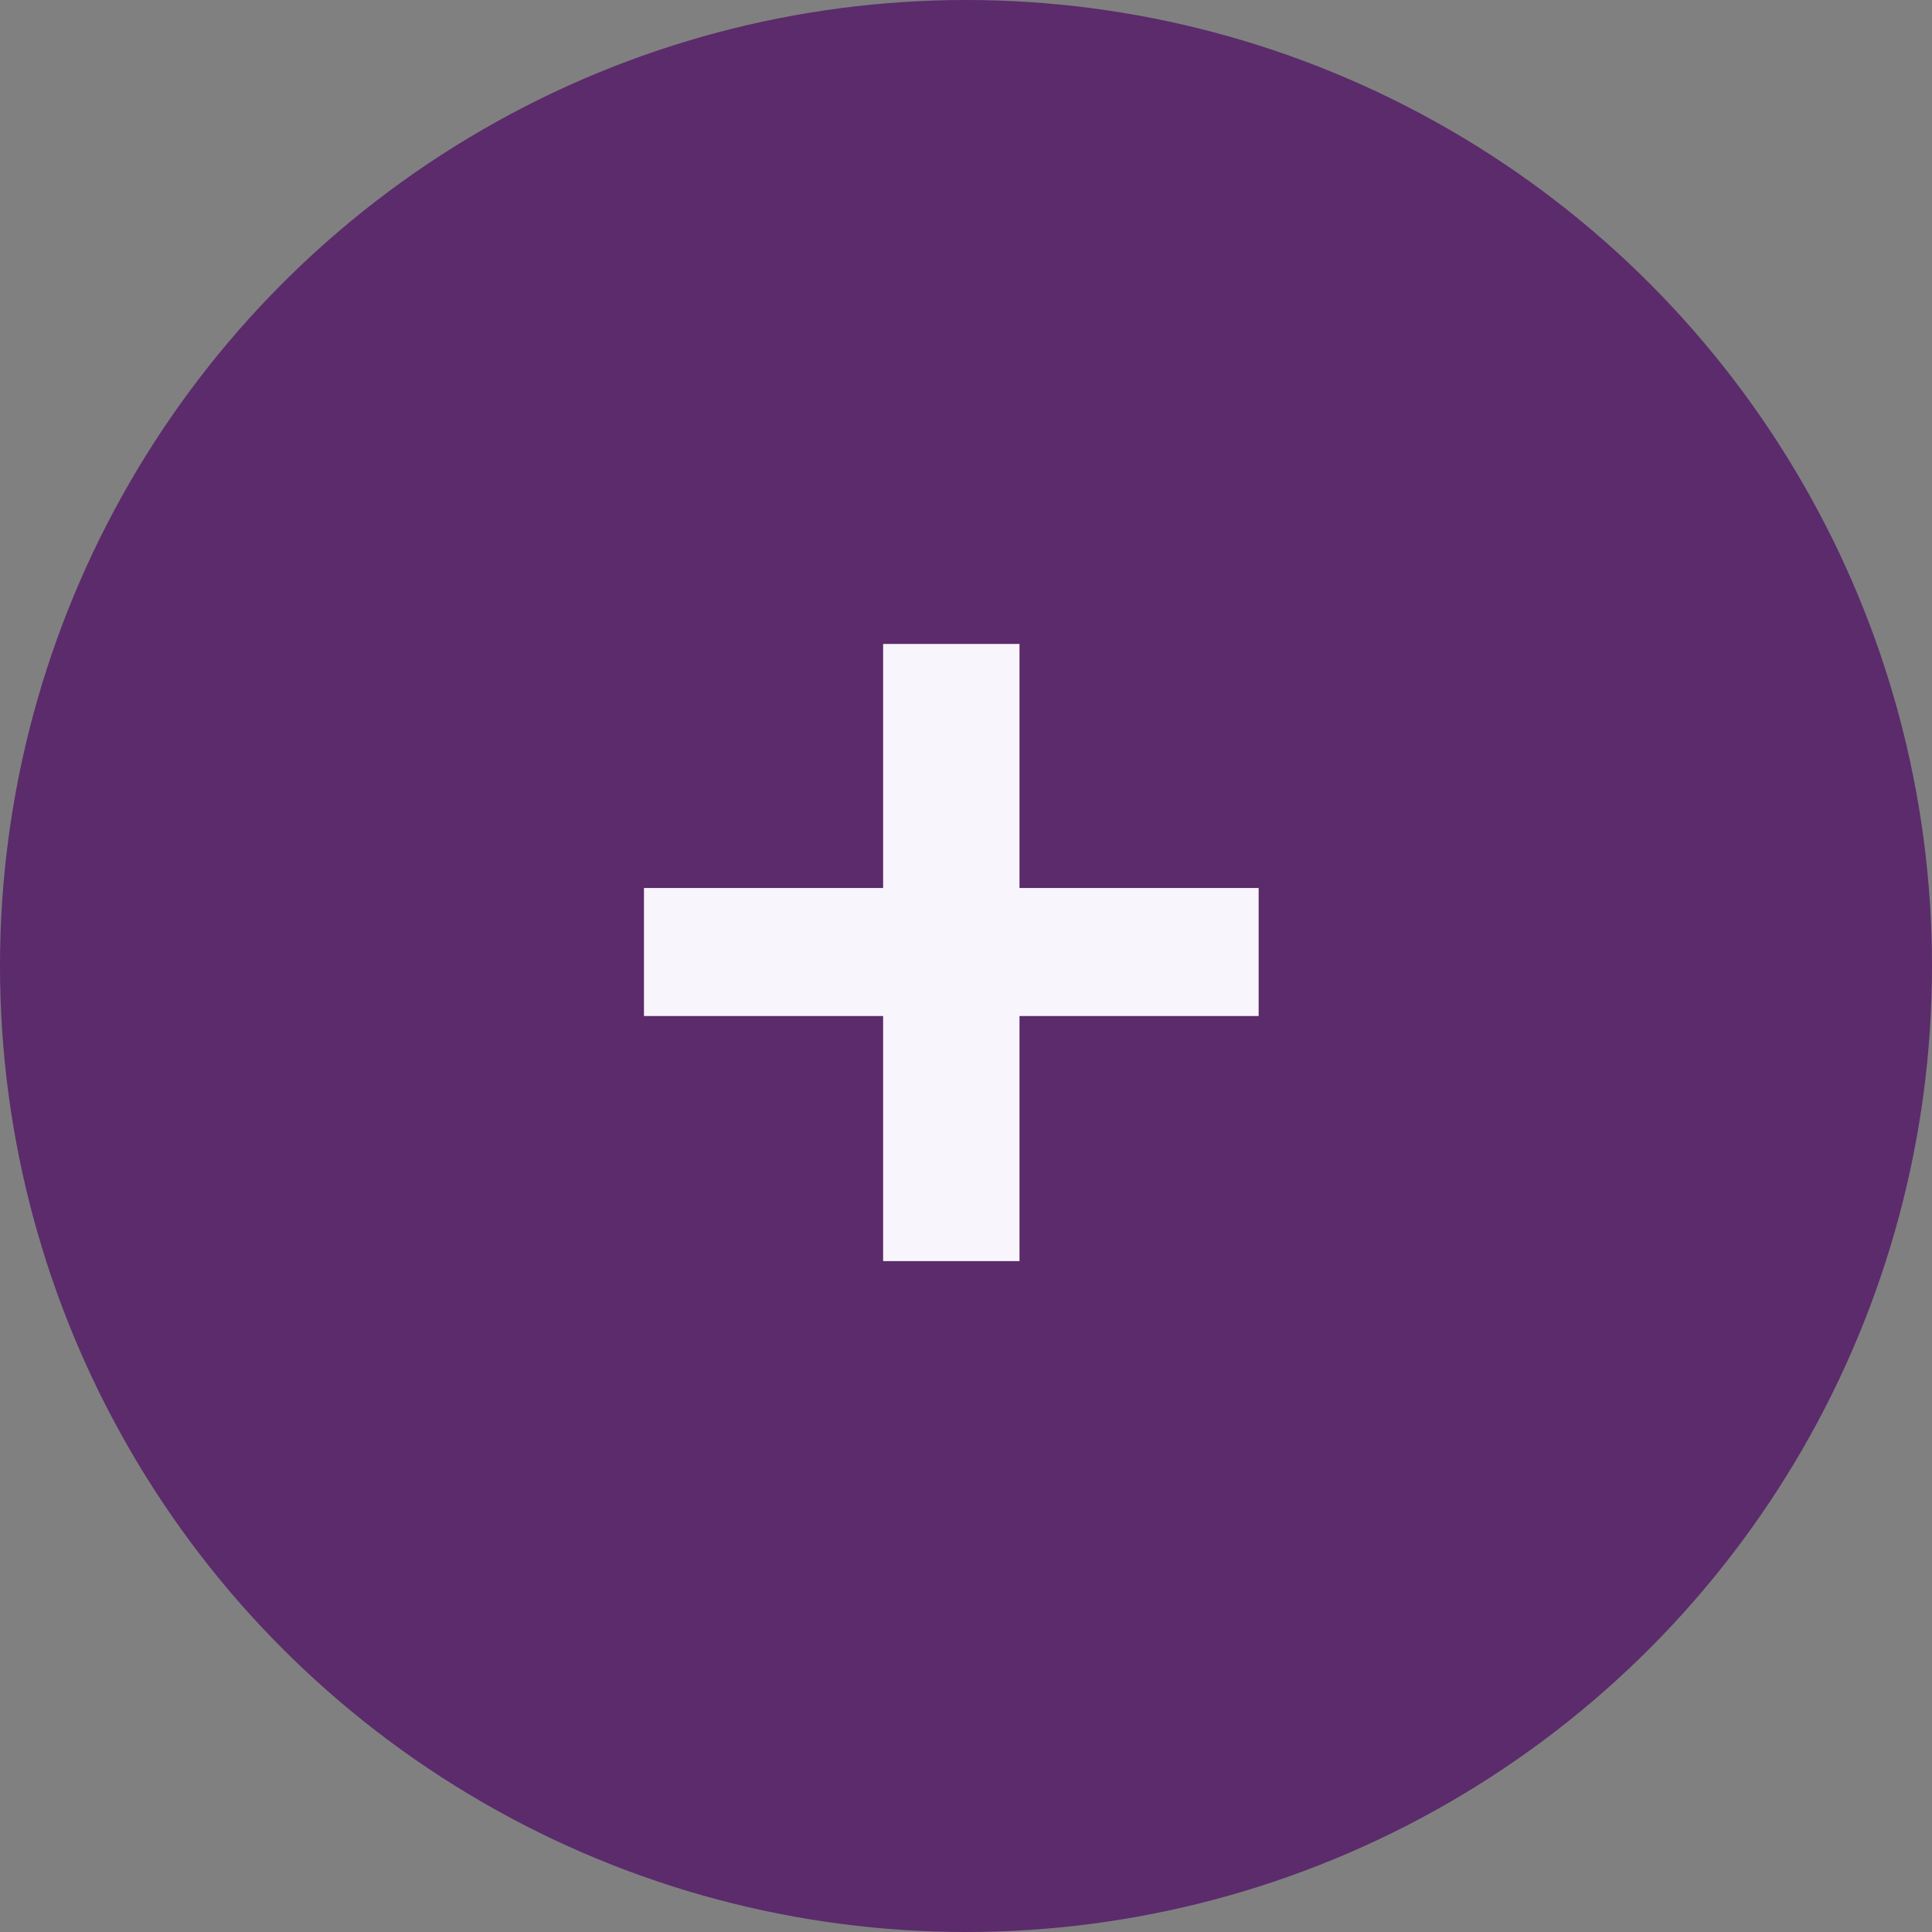 <svg width="19" height="19" viewBox="0 0 19 19" fill="none" xmlns="http://www.w3.org/2000/svg">
    <rect x="0" y="0" width="19" height="19" fill="#808080" stroke="none"/>
    <circle cx="9.5" cy="9.5" r="9.5" fill="#5B2B6B"/>
    <path d="M6.333 9.99V8.733h6.045v1.259H6.333zm2.352-3.657h1.341v6.069H8.685V6.333z" fill="#F9F5FC"/>
</svg>
